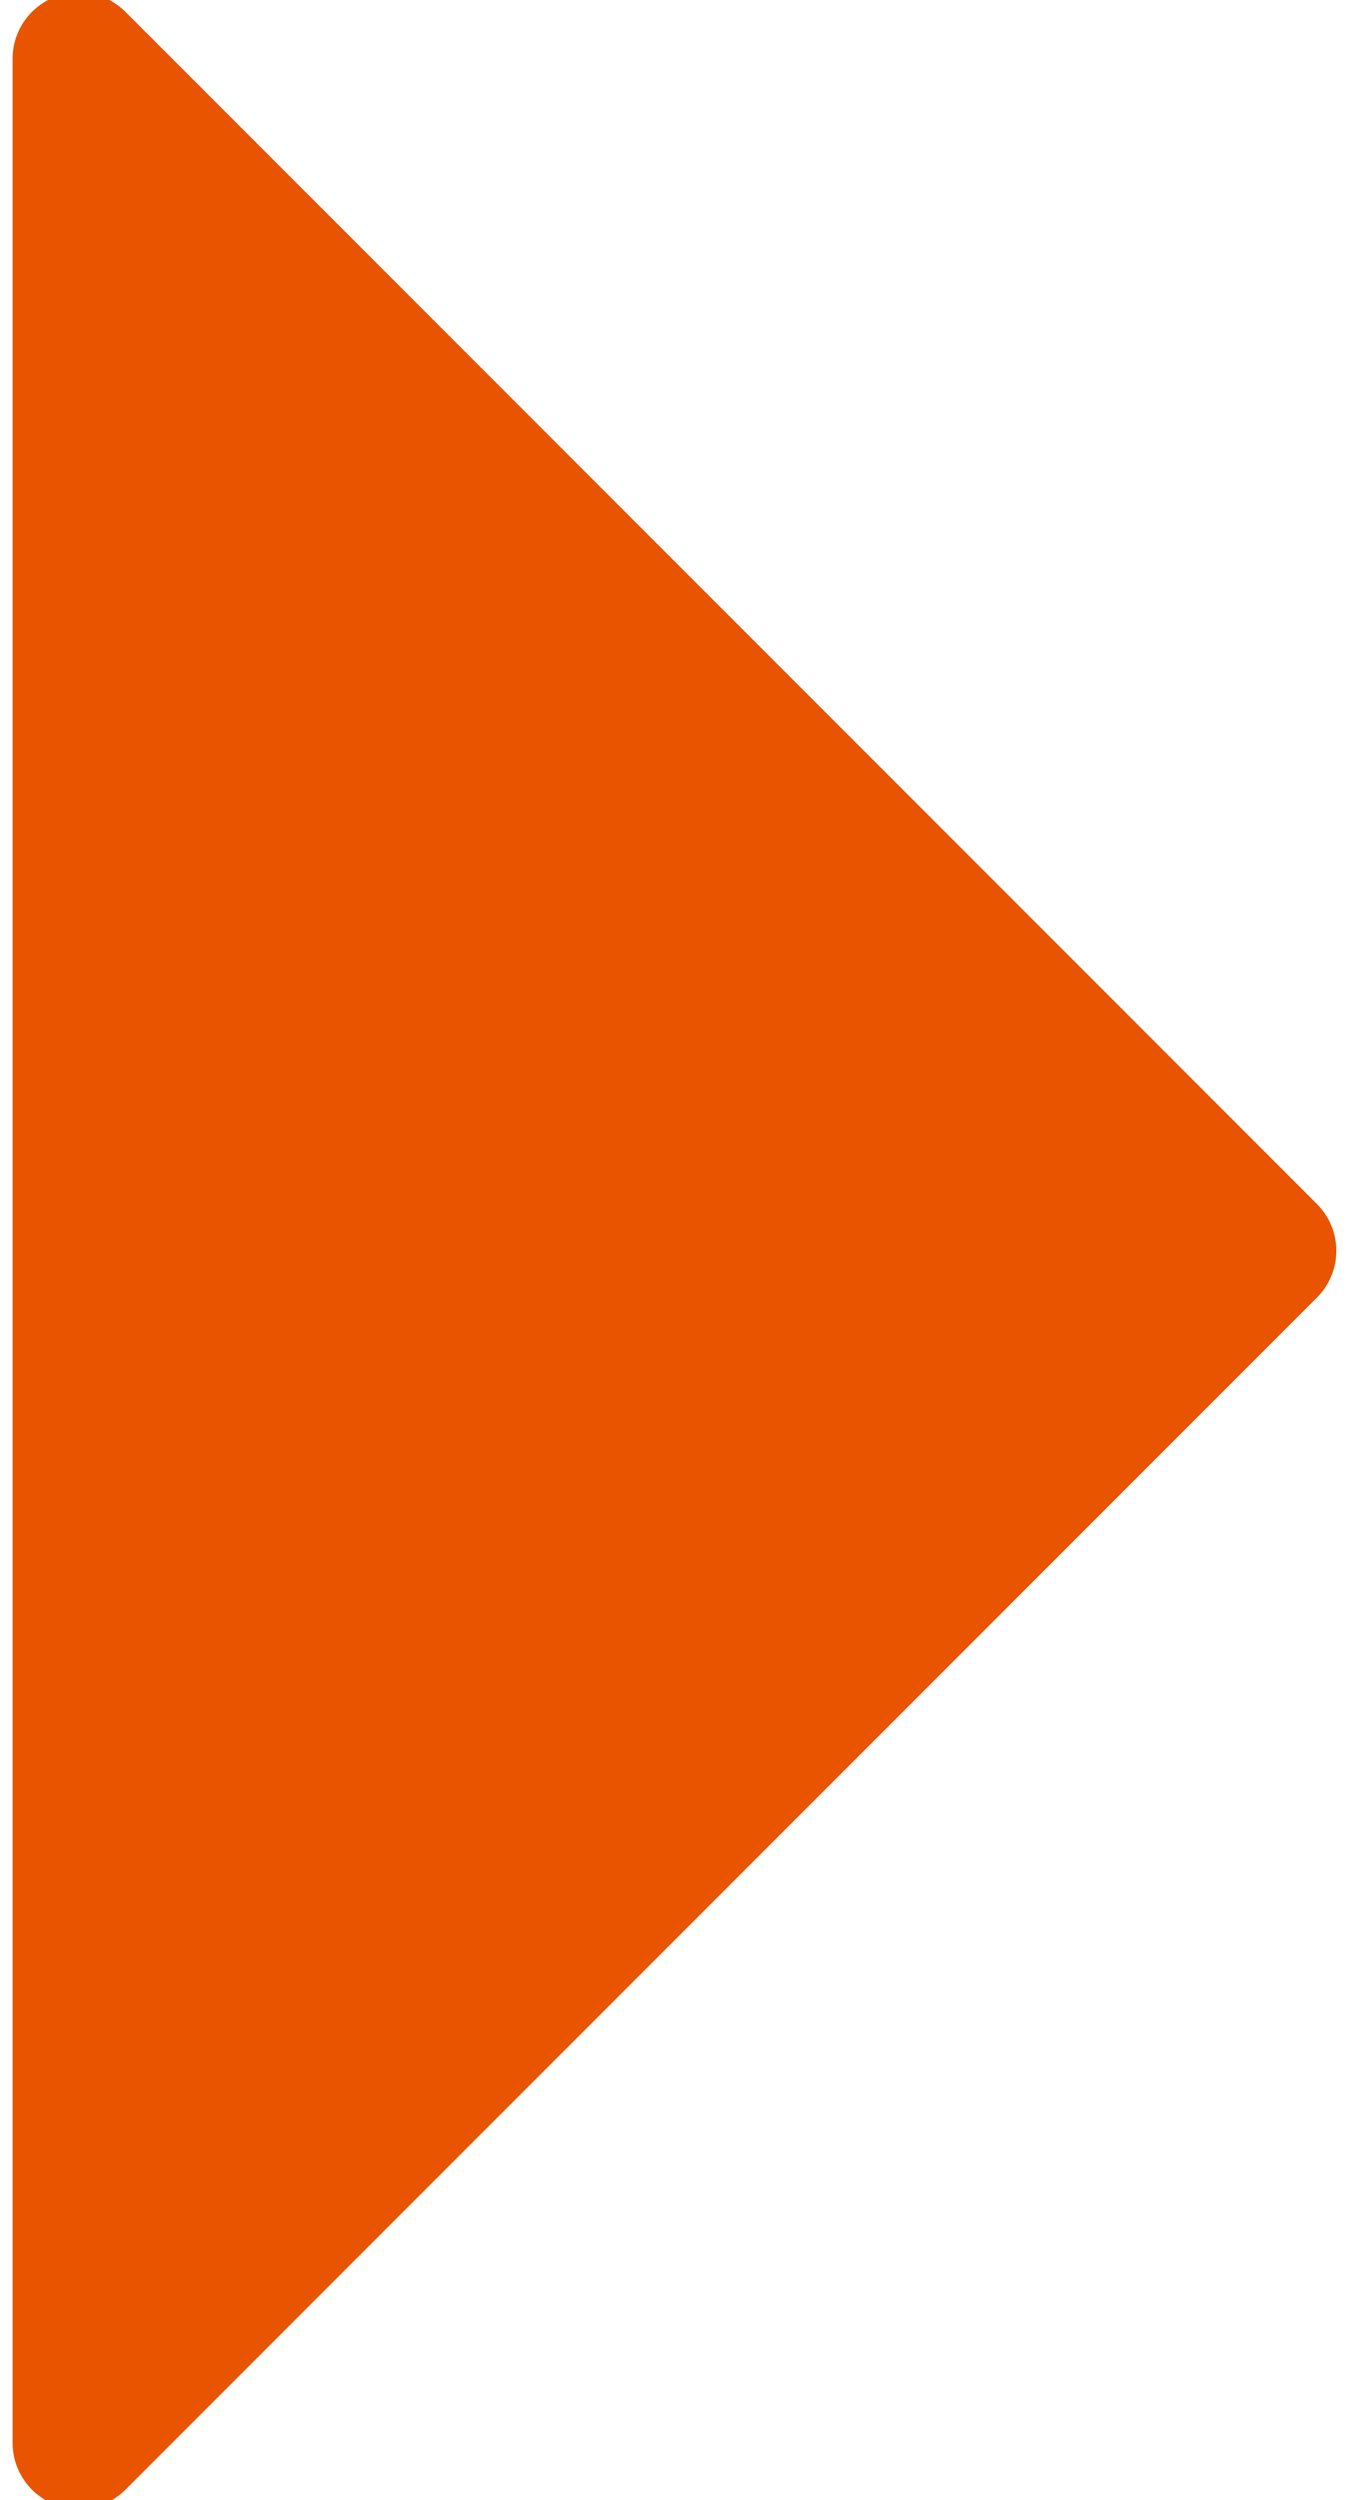 <svg xmlns="http://www.w3.org/2000/svg" xmlns:xlink="http://www.w3.org/1999/xlink" width="12" height="22" viewBox="0 0 12 22">
  <defs>
    <clipPath id="clip-path">
      <rect id="Rectangle_20654" data-name="Rectangle 20654" width="12" height="22" fill="#fff" stroke="#707070" stroke-width="1"/>
    </clipPath>
  </defs>
  <g id="i-history-triangle" transform="translate(3803 21580)">
    <g id="Mask_Group_1421" data-name="Mask Group 1421" transform="translate(-3803 -21580)" clip-path="url(#clip-path)">
      <path id="Path_82076" data-name="Path 82076" d="M.582,0H15.416a.582.582,0,0,1,.412.994L.994,15.828A.582.582,0,0,1,0,15.416V.582A.582.582,0,0,1,.582,0" transform="translate(12.006 11.006) rotate(135)" fill="#e85400"/>
    </g>
  </g>
</svg>
